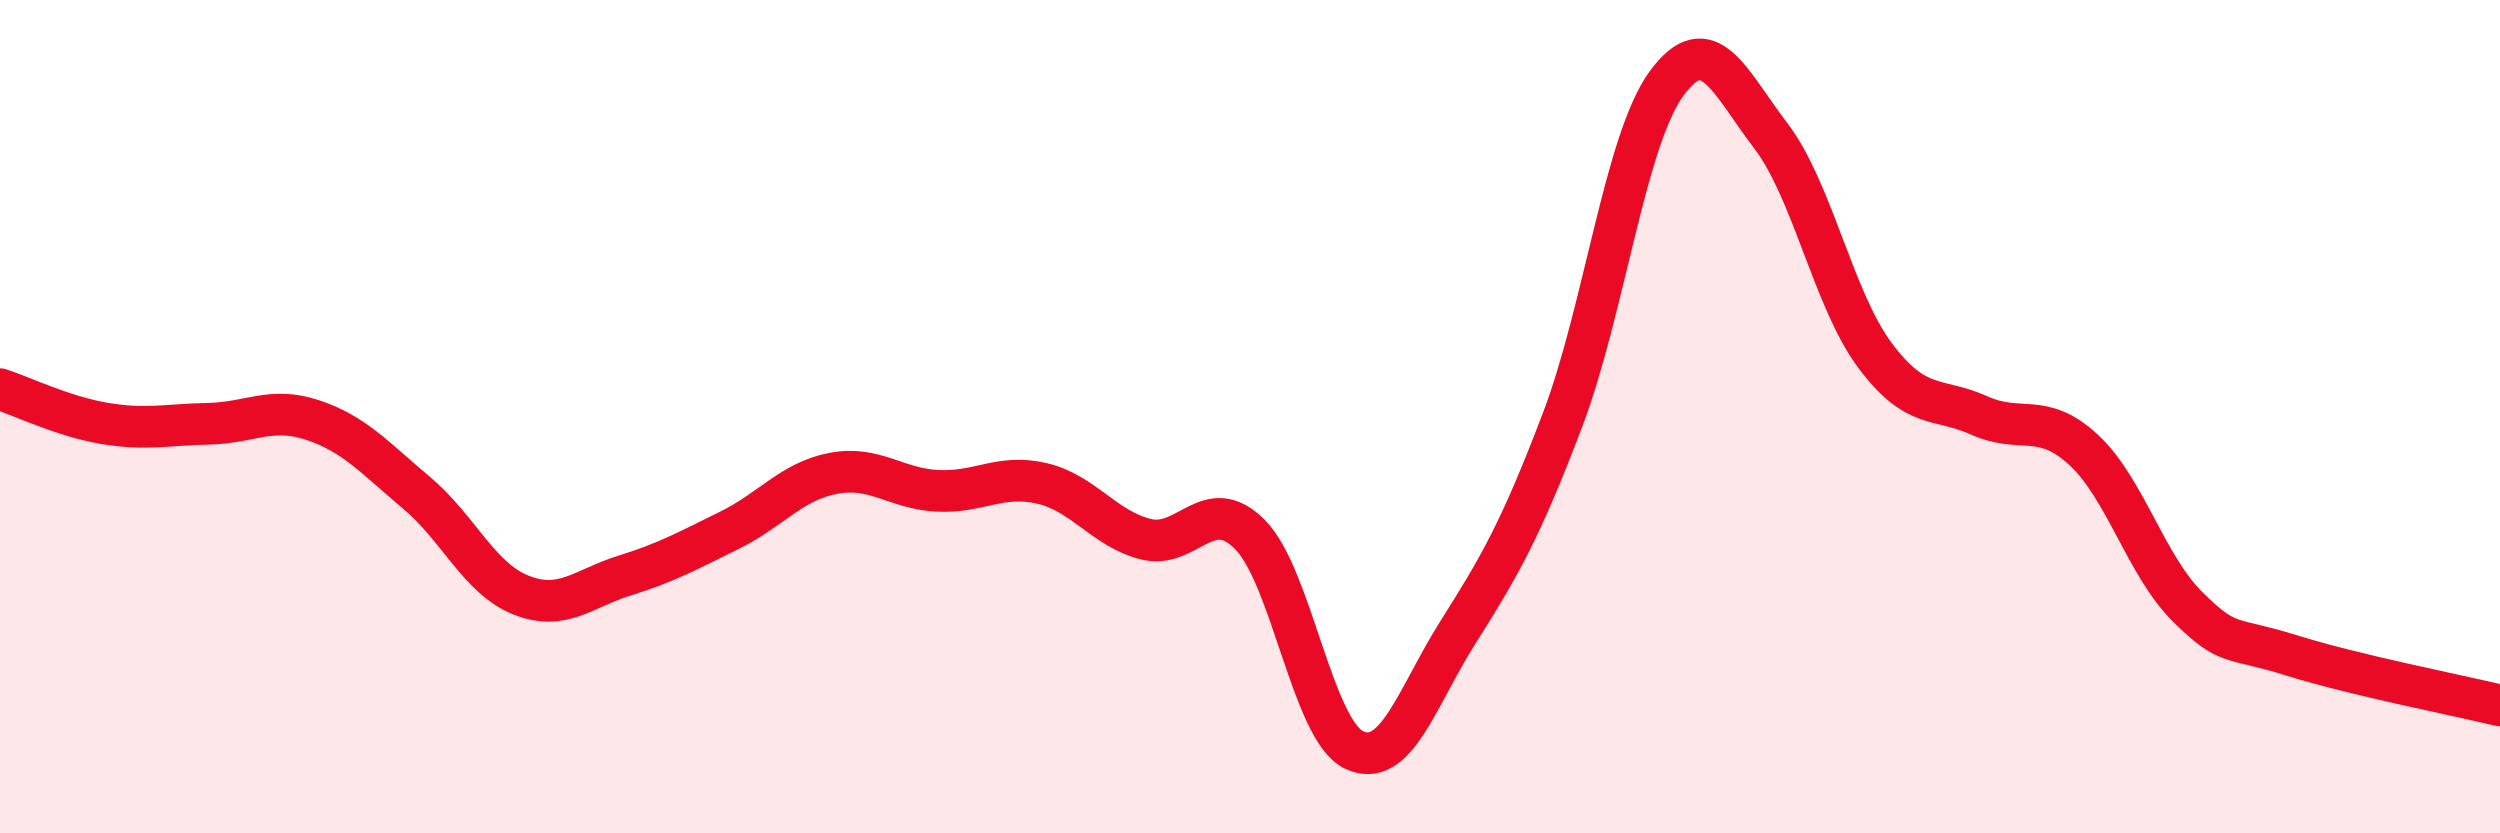 
    <svg width="60" height="20" viewBox="0 0 60 20" xmlns="http://www.w3.org/2000/svg">
      <path
        d="M 0,9.34 C 0.5,9.5 1.5,9.99 2.5,10.16 C 3.5,10.33 4,10.19 5,10.17 C 6,10.15 6.5,9.75 7.5,10.08 C 8.5,10.41 9,10.99 10,11.83 C 11,12.67 11.5,13.88 12.5,14.28 C 13.5,14.68 14,14.12 15,13.81 C 16,13.5 16.5,13.22 17.5,12.73 C 18.5,12.24 19,11.55 20,11.36 C 21,11.17 21.5,11.73 22.5,11.78 C 23.5,11.83 24,11.37 25,11.6 C 26,11.83 26.5,12.69 27.5,12.94 C 28.5,13.19 29,11.82 30,12.83 C 31,13.84 31.5,17.53 32.5,18 C 33.5,18.47 34,16.74 35,15.16 C 36,13.58 36.5,12.71 37.5,10.08 C 38.5,7.45 39,3.36 40,2 C 41,0.64 41.5,1.95 42.5,3.26 C 43.5,4.57 44,7.19 45,8.53 C 46,9.87 46.5,9.52 47.5,9.97 C 48.5,10.42 49,9.87 50,10.79 C 51,11.71 51.5,13.57 52.5,14.56 C 53.5,15.55 53.5,15.26 55,15.73 C 56.5,16.2 59,16.69 60,16.93L60 20L0 20Z"
        fill="#EB0A25"
        opacity="0.1"
        stroke-linecap="round"
        stroke-linejoin="round"
      />
      <path
        d="M 0,9.34 C 0.5,9.5 1.5,9.99 2.5,10.16 C 3.5,10.33 4,10.19 5,10.17 C 6,10.15 6.5,9.75 7.5,10.08 C 8.5,10.41 9,10.99 10,11.83 C 11,12.67 11.5,13.88 12.5,14.28 C 13.5,14.68 14,14.12 15,13.81 C 16,13.5 16.5,13.22 17.5,12.73 C 18.5,12.24 19,11.55 20,11.36 C 21,11.17 21.5,11.73 22.5,11.78 C 23.5,11.83 24,11.37 25,11.6 C 26,11.83 26.5,12.69 27.5,12.94 C 28.5,13.19 29,11.82 30,12.83 C 31,13.84 31.5,17.53 32.5,18 C 33.5,18.47 34,16.74 35,15.16 C 36,13.58 36.5,12.71 37.5,10.08 C 38.5,7.45 39,3.36 40,2 C 41,0.64 41.5,1.95 42.5,3.26 C 43.5,4.57 44,7.19 45,8.53 C 46,9.87 46.5,9.52 47.5,9.97 C 48.5,10.42 49,9.87 50,10.79 C 51,11.71 51.5,13.57 52.5,14.56 C 53.5,15.55 53.5,15.26 55,15.73 C 56.5,16.2 59,16.69 60,16.93"
        stroke="#EB0A25"
        stroke-width="1"
        fill="none"
        stroke-linecap="round"
        stroke-linejoin="round"
      />
    </svg>
  